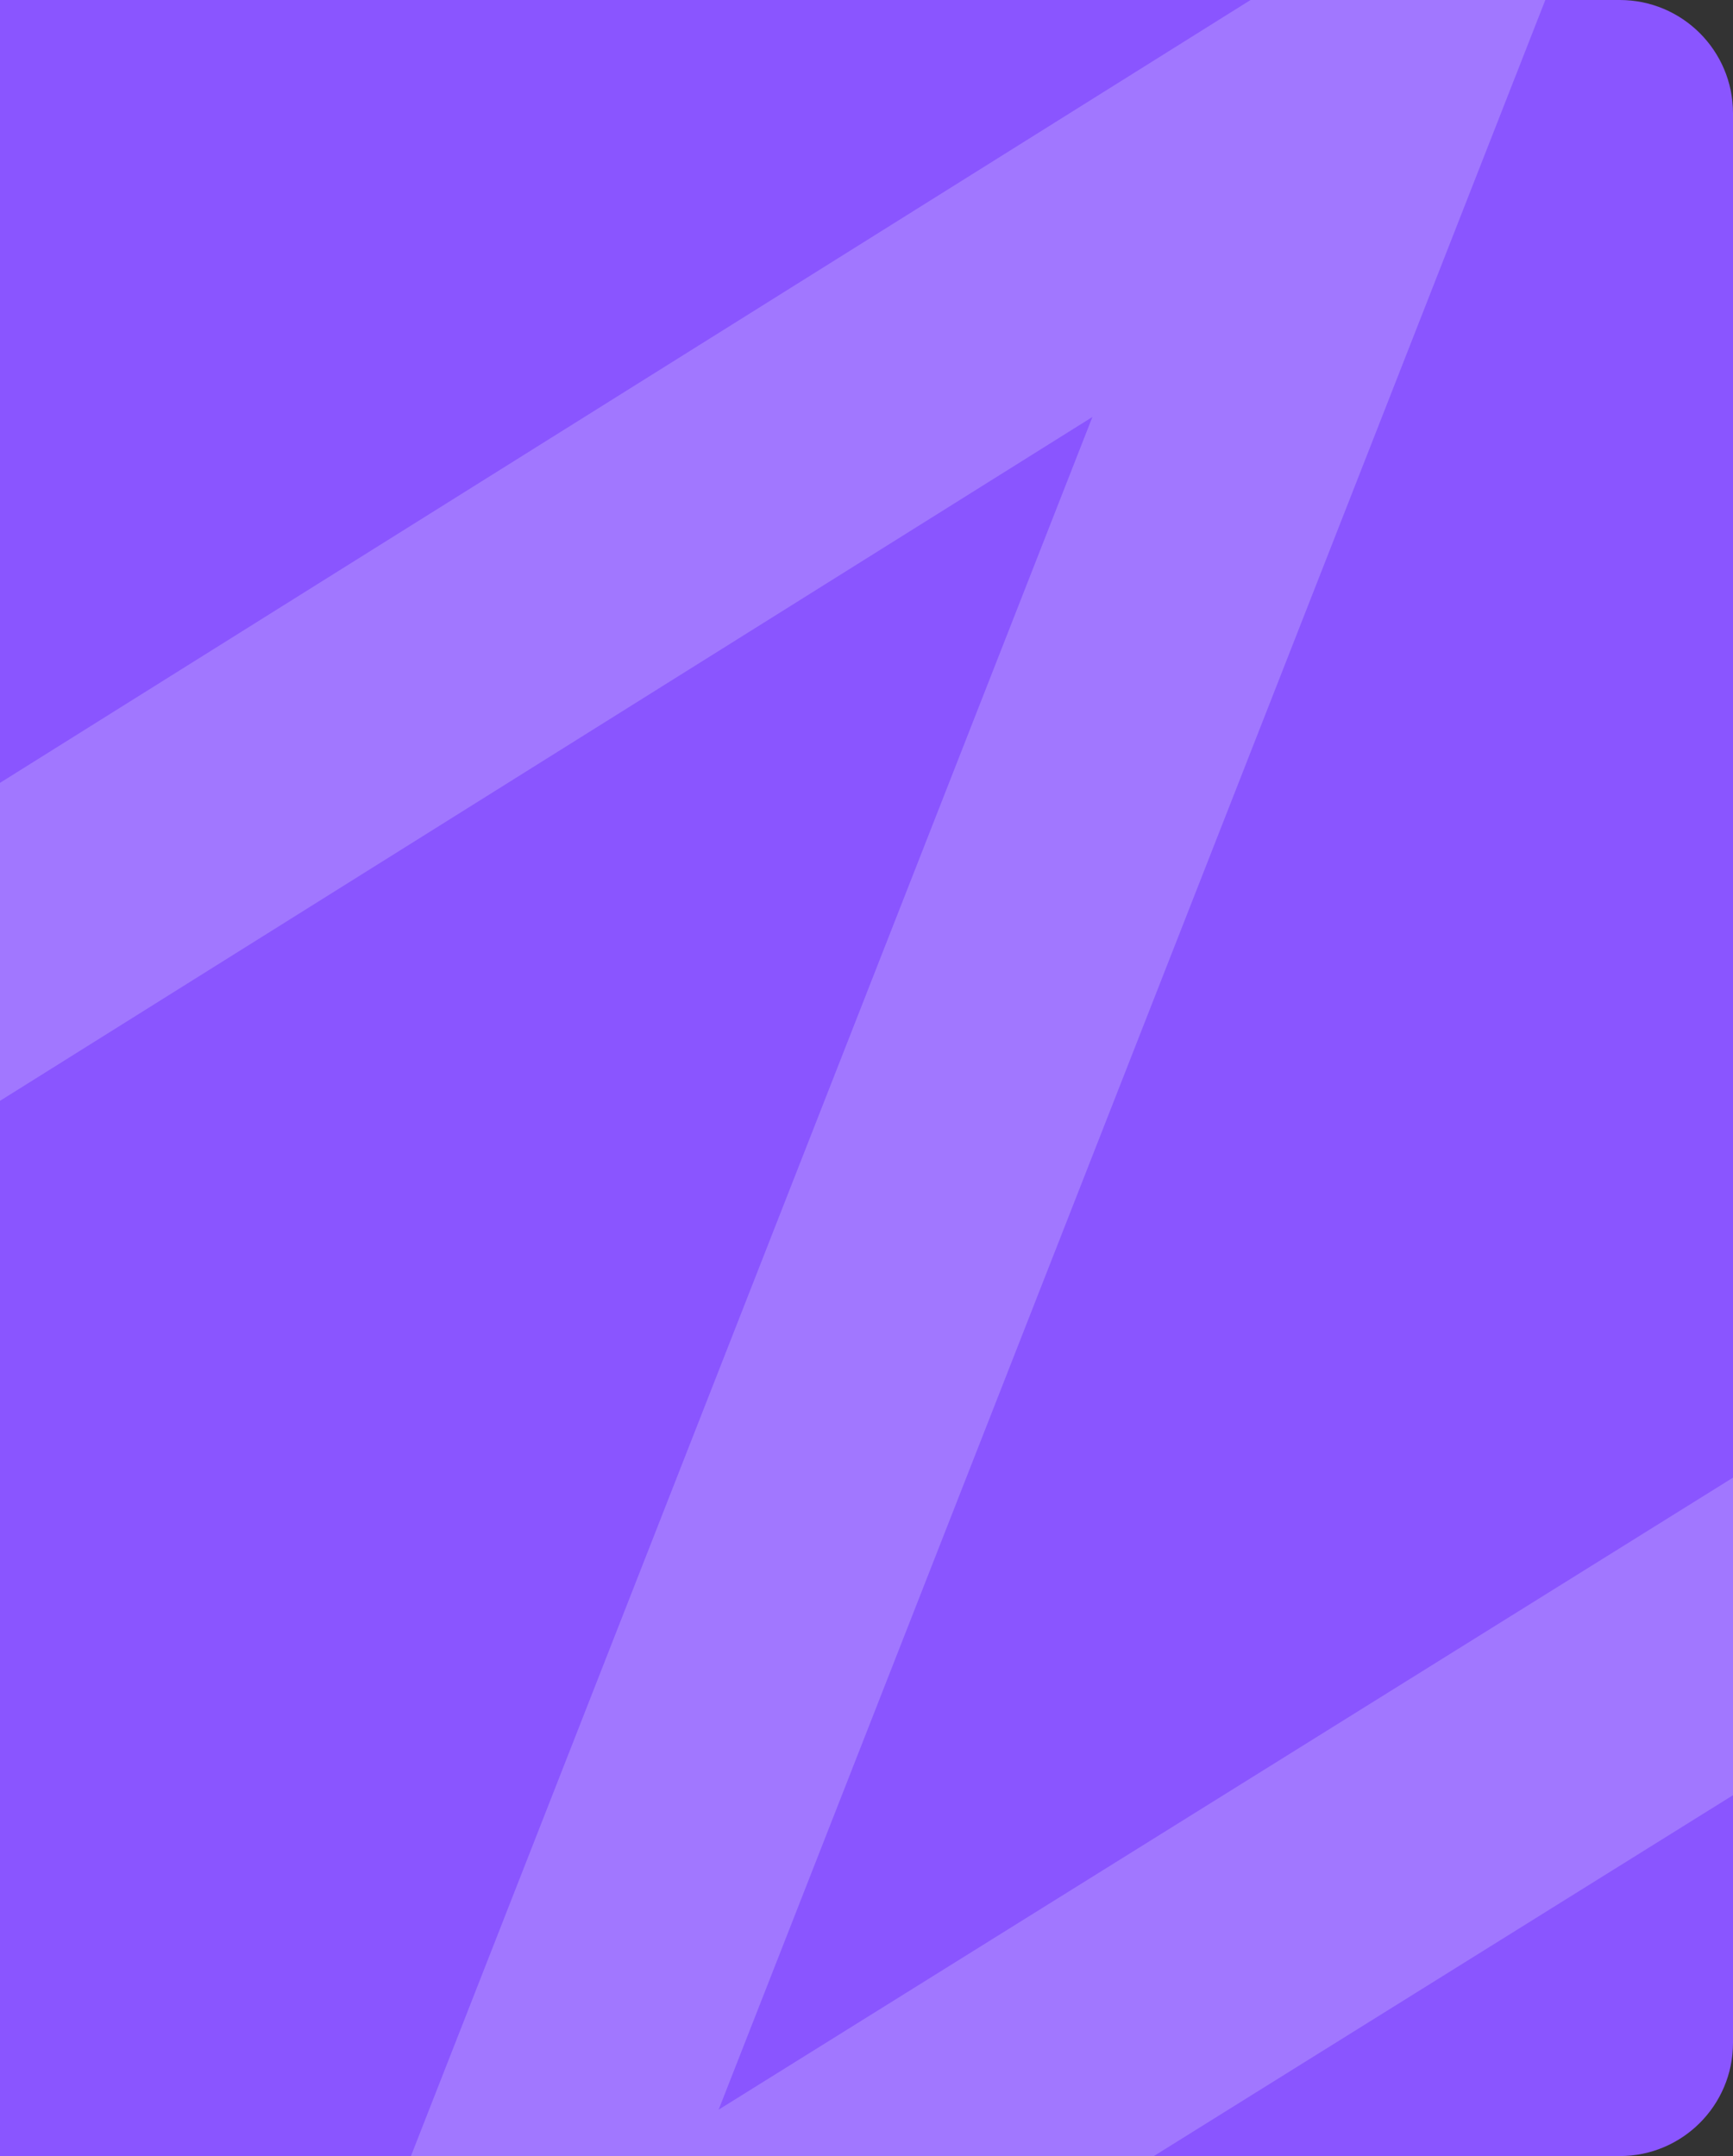 <?xml version="1.0" encoding="UTF-8"?> <svg xmlns="http://www.w3.org/2000/svg" width="180" height="224" viewBox="0 0 180 224" fill="none"><rect x="0" y="0" width="180" height="224" fill="#333333" stroke="none"/><g clip-path="url(#clip0_1305_9)"><g clip-path="url(#clip1_1305_9)"><path d="M180 11.761V147.583V212.239C180 218.734 174.734 224 168.239 224H145.892H-54.639C-61.134 224 -66.4 218.734 -66.4 212.239V30.917L-66.4 11.761C-66.4 5.266 -61.134 0 -54.639 0H-32.292H168.239C174.734 0 180 5.266 180 11.761Z" fill="#8A55FF"></path></g><path opacity="0.2" d="M-7.84 102.76L141.96 8.96L46.2 253.4L362.04 56.56" stroke="white" stroke-width="28"></path></g><defs><clipPath id="clip0_1305_9"><rect width="180" height="224" fill="white"></rect></clipPath><clipPath id="clip1_1305_9"><rect width="246.4" height="224" fill="white" transform="translate(-66)"></rect></clipPath></defs></svg> 